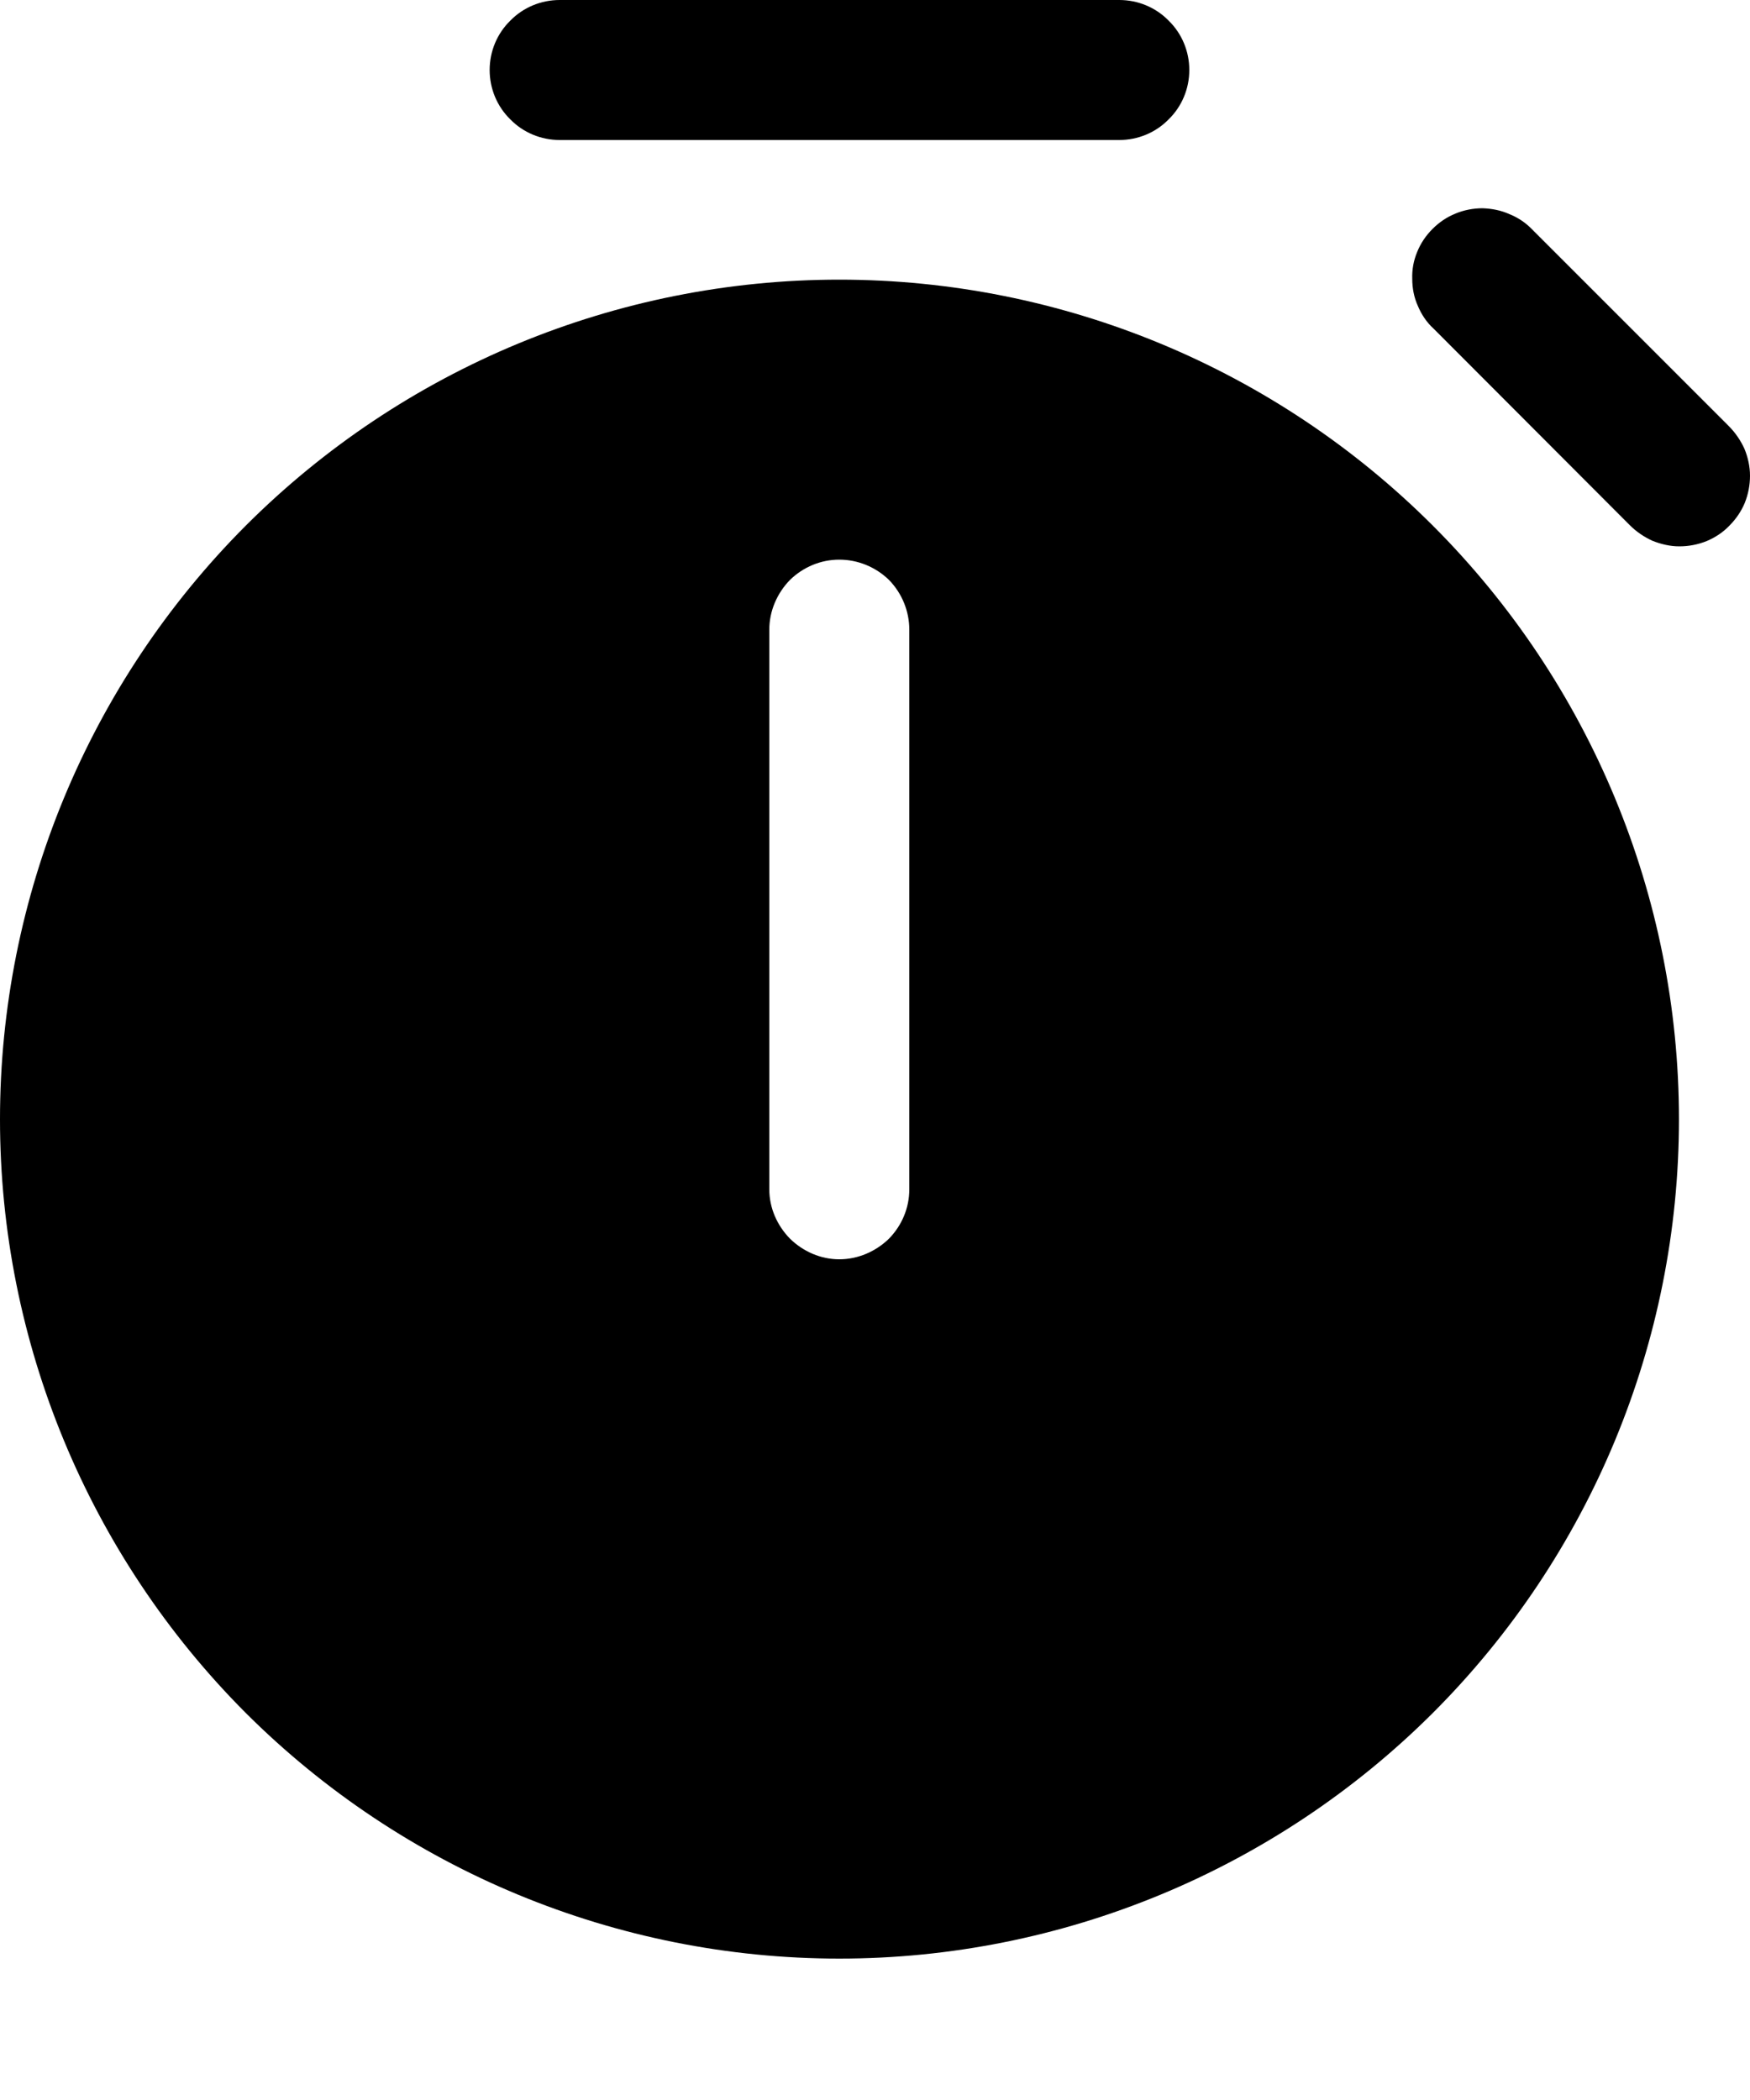 <svg width="5" height="6" viewBox="0 0 5 6" fill="none" xmlns="http://www.w3.org/2000/svg">
<path d="M1.399 0.2C1.399 0.147 1.42 0.096 1.458 0.059C1.495 0.021 1.546 0 1.599 0H3.198C3.251 0 3.302 0.021 3.339 0.059C3.377 0.096 3.398 0.147 3.398 0.2C3.398 0.253 3.377 0.304 3.339 0.341C3.302 0.379 3.251 0.4 3.198 0.4H1.599C1.546 0.4 1.495 0.379 1.458 0.341C1.42 0.304 1.399 0.253 1.399 0.2Z" fill="black"/>
<path d="M2.398 5.596C3.034 5.596 3.644 5.343 4.094 4.894C4.544 4.444 4.797 3.834 4.797 3.198C4.797 2.562 4.544 1.952 4.094 1.502C3.644 1.052 3.034 0.799 2.398 0.799C1.762 0.799 1.152 1.052 0.702 1.502C0.253 1.952 0 2.562 0 3.198C0 3.834 0.253 4.444 0.702 4.894C1.152 5.343 1.762 5.596 2.398 5.596ZM2.398 1.599C2.451 1.599 2.502 1.62 2.54 1.657C2.577 1.695 2.598 1.746 2.598 1.799V3.398C2.598 3.451 2.577 3.501 2.54 3.539C2.502 3.576 2.451 3.598 2.398 3.598C2.345 3.598 2.295 3.576 2.257 3.539C2.22 3.501 2.198 3.451 2.198 3.398V1.799C2.198 1.746 2.22 1.695 2.257 1.657C2.295 1.62 2.345 1.599 2.398 1.599Z" fill="black"/>
<path d="M4.378 0.656C4.36 0.637 4.338 0.622 4.313 0.612C4.289 0.601 4.263 0.596 4.236 0.595C4.21 0.595 4.183 0.6 4.159 0.61C4.134 0.62 4.112 0.635 4.093 0.654C4.074 0.673 4.059 0.695 4.049 0.72C4.039 0.744 4.034 0.77 4.035 0.797C4.035 0.823 4.04 0.85 4.051 0.874C4.061 0.898 4.076 0.921 4.096 0.939L4.656 1.5C4.675 1.519 4.697 1.534 4.721 1.545C4.746 1.555 4.772 1.561 4.798 1.561C4.825 1.561 4.851 1.556 4.876 1.546C4.9 1.536 4.923 1.521 4.941 1.502C4.96 1.483 4.975 1.461 4.985 1.437C4.995 1.412 5 1.386 5 1.359C5 1.333 4.994 1.306 4.984 1.282C4.973 1.258 4.958 1.236 4.939 1.217L4.378 0.656Z" fill="black"/>
</svg>
